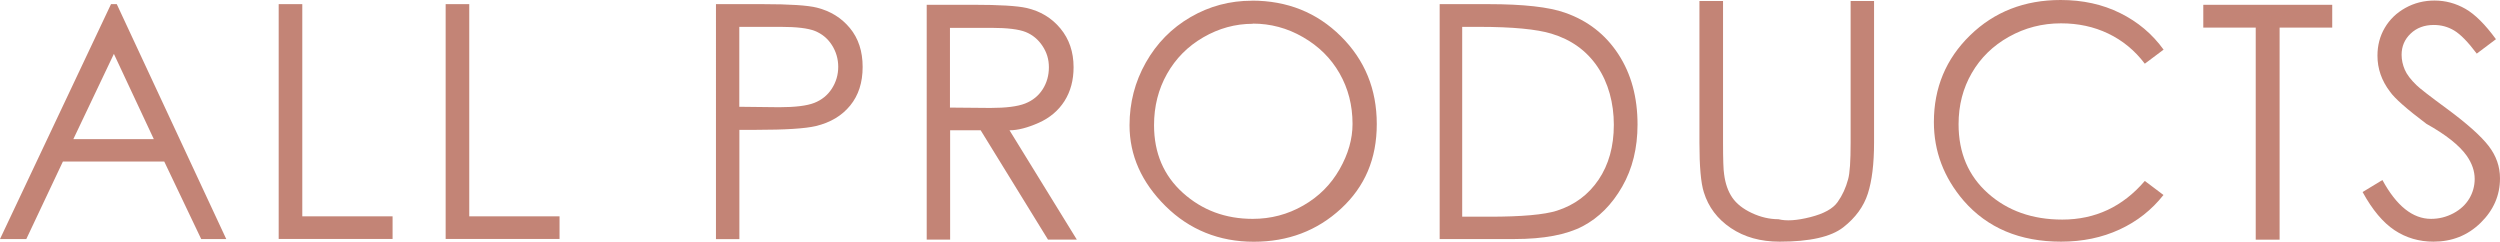 <svg viewBox="0 0 277.46 26.82" xmlns="http://www.w3.org/2000/svg" data-sanitized-data-name="レイヤー 2" data-name="レイヤー 2" id="_レイヤー_2">
  <defs>
    <style>
      .cls-1 {
        fill: #c38476;
        stroke-width: 0px;
      }
    </style>
  </defs>
  <g data-sanitized-data-name="デザイン" data-name="デザイン" id="_デザイン">
    <g>
      <path d="M12.96.46l12.15,26.07h-2.78l-4.1-8.6H6.98l-4.06,8.6H0L12.32.46h.63ZM12.64,5.98l-4.5,9.46h8.93l-4.43-9.46Z" class="cls-1"></path>
      <path d="M30.93.46h2.62v23.55h10.02v2.51h-12.64V.46Z" class="cls-1"></path>
      <path d="M49.46.46h2.62v23.55h10.02v2.51h-12.64V.46Z" class="cls-1"></path>
      <path d="M79.45.46h5.19c2.99,0,5,.13,6.03.39,1.5.38,2.72,1.13,3.66,2.27s1.41,2.57,1.41,4.31-.46,3.15-1.38,4.28-2.19,1.89-3.81,2.28c-1.18.28-3.39.42-6.63.42h-1.86v12.13h-2.6V.46ZM82.05,2.99v8.86l4.43.05c1.77,0,3.07-.16,3.89-.48s1.48-.85,1.95-1.58.71-1.54.71-2.42-.24-1.7-.71-2.43-1.1-1.24-1.87-1.55-2.04-.46-3.8-.46h-4.61Z" class="cls-1"></path>
      <path d="M102.83.53h5.19c2.89,0,4.86.12,5.89.35,1.55.35,2.81,1.11,3.78,2.28s1.46,2.6,1.46,4.3c0,1.43-.33,2.68-1,3.74s-1.63,1.88-2.87,2.43-2.33.83-3.24.83l7.47,12.13h-3.2l-7.47-12.13h-3.39v12.13h-2.6V.53ZM105.43,3.08v8.86l4.48.04c1.73,0,3.02-.16,3.86-.49s1.49-.86,1.95-1.58.69-1.54.69-2.44-.24-1.66-.71-2.37-1.09-1.23-1.85-1.54-2.04-.47-3.83-.47h-4.59Z" class="cls-1"></path>
      <path d="M138.93.07c3.94,0,7.23,1.32,9.89,3.96s3.98,5.88,3.98,9.74-1.32,6.94-3.97,9.39-5.88,3.67-9.69,3.67-7.13-1.32-9.79-3.96-3.99-5.63-3.99-8.97c0-2.5.6-4.82,1.81-6.96s2.86-3.82,4.96-5.04,4.37-1.82,6.8-1.82ZM139.03,2.64c-1.92,0-3.75.5-5.48,1.5s-3.07,2.36-4.03,4.06-1.44,3.6-1.44,5.69c0,3.09,1.07,5.6,3.21,7.52s4.72,2.88,7.74,2.88c2.02,0,3.88-.49,5.61-1.48s3.06-2.32,4.03-4.02,1.44-3.37,1.44-5.04c0-2.06-.48-3.93-1.44-5.61s-2.31-3.01-4.06-4.02-3.6-1.5-5.57-1.5Z" class="cls-1"></path>
      <path d="M159.78,26.53V.46h5.4c3.9,0,6.74.32,8.51.95,2.52.88,4.49,2.41,5.92,4.6s2.13,4.79,2.13,7.81c0,2.6-.56,4.9-1.7,6.89s-2.6,3.46-4.39,4.4-4.32,1.42-7.57,1.42h-8.3ZM162.28,24.05h3.01c3.6,0,6.1-.22,7.51-.67,1.96-.63,3.5-1.78,4.62-3.44s1.69-3.69,1.69-6.09-.61-4.67-1.82-6.45-2.91-3-5.09-3.66c-1.64-.5-4.33-.76-8.07-.76h-1.85v21.06Z" class="cls-1"></path>
      <path d="M188.63.11h2.6v15.73c0,1.86.04,3.03.12,3.5.13,1.03.43,1.89.9,2.58s1.19,1.26,2.17,1.72,1.97.69,2.96.69c.86.22,2.03.15,3.53-.23s2.51-.93,3.04-1.68.91-1.58,1.16-2.52c.19-.66.28-2.01.28-4.06V.11h2.6v15.73c0,2.33-.23,4.22-.69,5.65s-1.37,2.68-2.73,3.74-3.72,1.59-7.06,1.59c-2.11,0-3.91-.5-5.41-1.51s-2.49-2.33-3-3.97c-.33-1.03-.49-2.87-.49-5.5V.11Z" class="cls-1"></path>
      <path d="M240.11,5.52l-2.07,1.55c-1.12-1.48-2.48-2.59-4.07-3.35s-3.33-1.13-5.23-1.13c-2.09,0-4.01.5-5.78,1.49s-3.14,2.33-4.12,4.02-1.47,3.58-1.47,5.69c0,3.18,1.09,5.73,3.27,7.67s4.93,2.91,8.24,2.91c3.66,0,6.71-1.43,9.16-4.29l2.07,1.56c-1.3,1.65-2.92,2.93-4.87,3.83s-4.11,1.35-6.5,1.35c-4.57,0-8.17-1.52-10.81-4.55-2.2-2.57-3.3-5.47-3.3-8.72,0-3.81,1.34-7.02,4.02-9.63s6.03-3.92,10.05-3.92c2.44,0,4.64.48,6.6,1.45s3.57,2.32,4.83,4.07Z" class="cls-1"></path>
      <path d="M244.53,3.06V.53h14.31v2.53h-5.84v23.54h-2.65V3.06h-5.82Z" class="cls-1"></path>
      <path d="M262.2,21.32l2.21-1.34c1.56,2.87,3.36,4.31,5.4,4.31.88,0,1.71-.21,2.48-.62s1.36-.96,1.76-1.63.6-1.41.6-2.18c0-.87-.29-1.72-.88-2.57-.82-1.16-2.31-2.34-4.48-3.55-2.18-1.64-3.53-2.83-4.04-3.57-.93-1.22-1.39-2.55-1.39-3.99,0-1.14.27-2.17.81-3.09s1.3-1.66,2.29-2.21,2.07-.82,3.23-.82c1.22,0,2.36.31,3.43.92s2.2,1.74,3.39,3.37l-2.13,1.6c-.97-1.29-1.8-2.14-2.5-2.56s-1.45-.62-2.27-.62c-1.04,0-1.9.32-2.57.96s-1,1.42-1,2.35c0,.56.12,1.11.35,1.65s.67,1.11,1.3,1.72c.34.34,1.46,1.21,3.38,2.62,2.25,1.66,3.79,3.04,4.63,4.13s1.26,2.29,1.26,3.59c0,1.9-.72,3.54-2.15,4.94s-3.18,2.09-5.23,2.09c-1.59,0-3.04-.42-4.32-1.27s-2.47-2.26-3.55-4.24Z" class="cls-1"></path>
    </g>
  </g>
</svg>